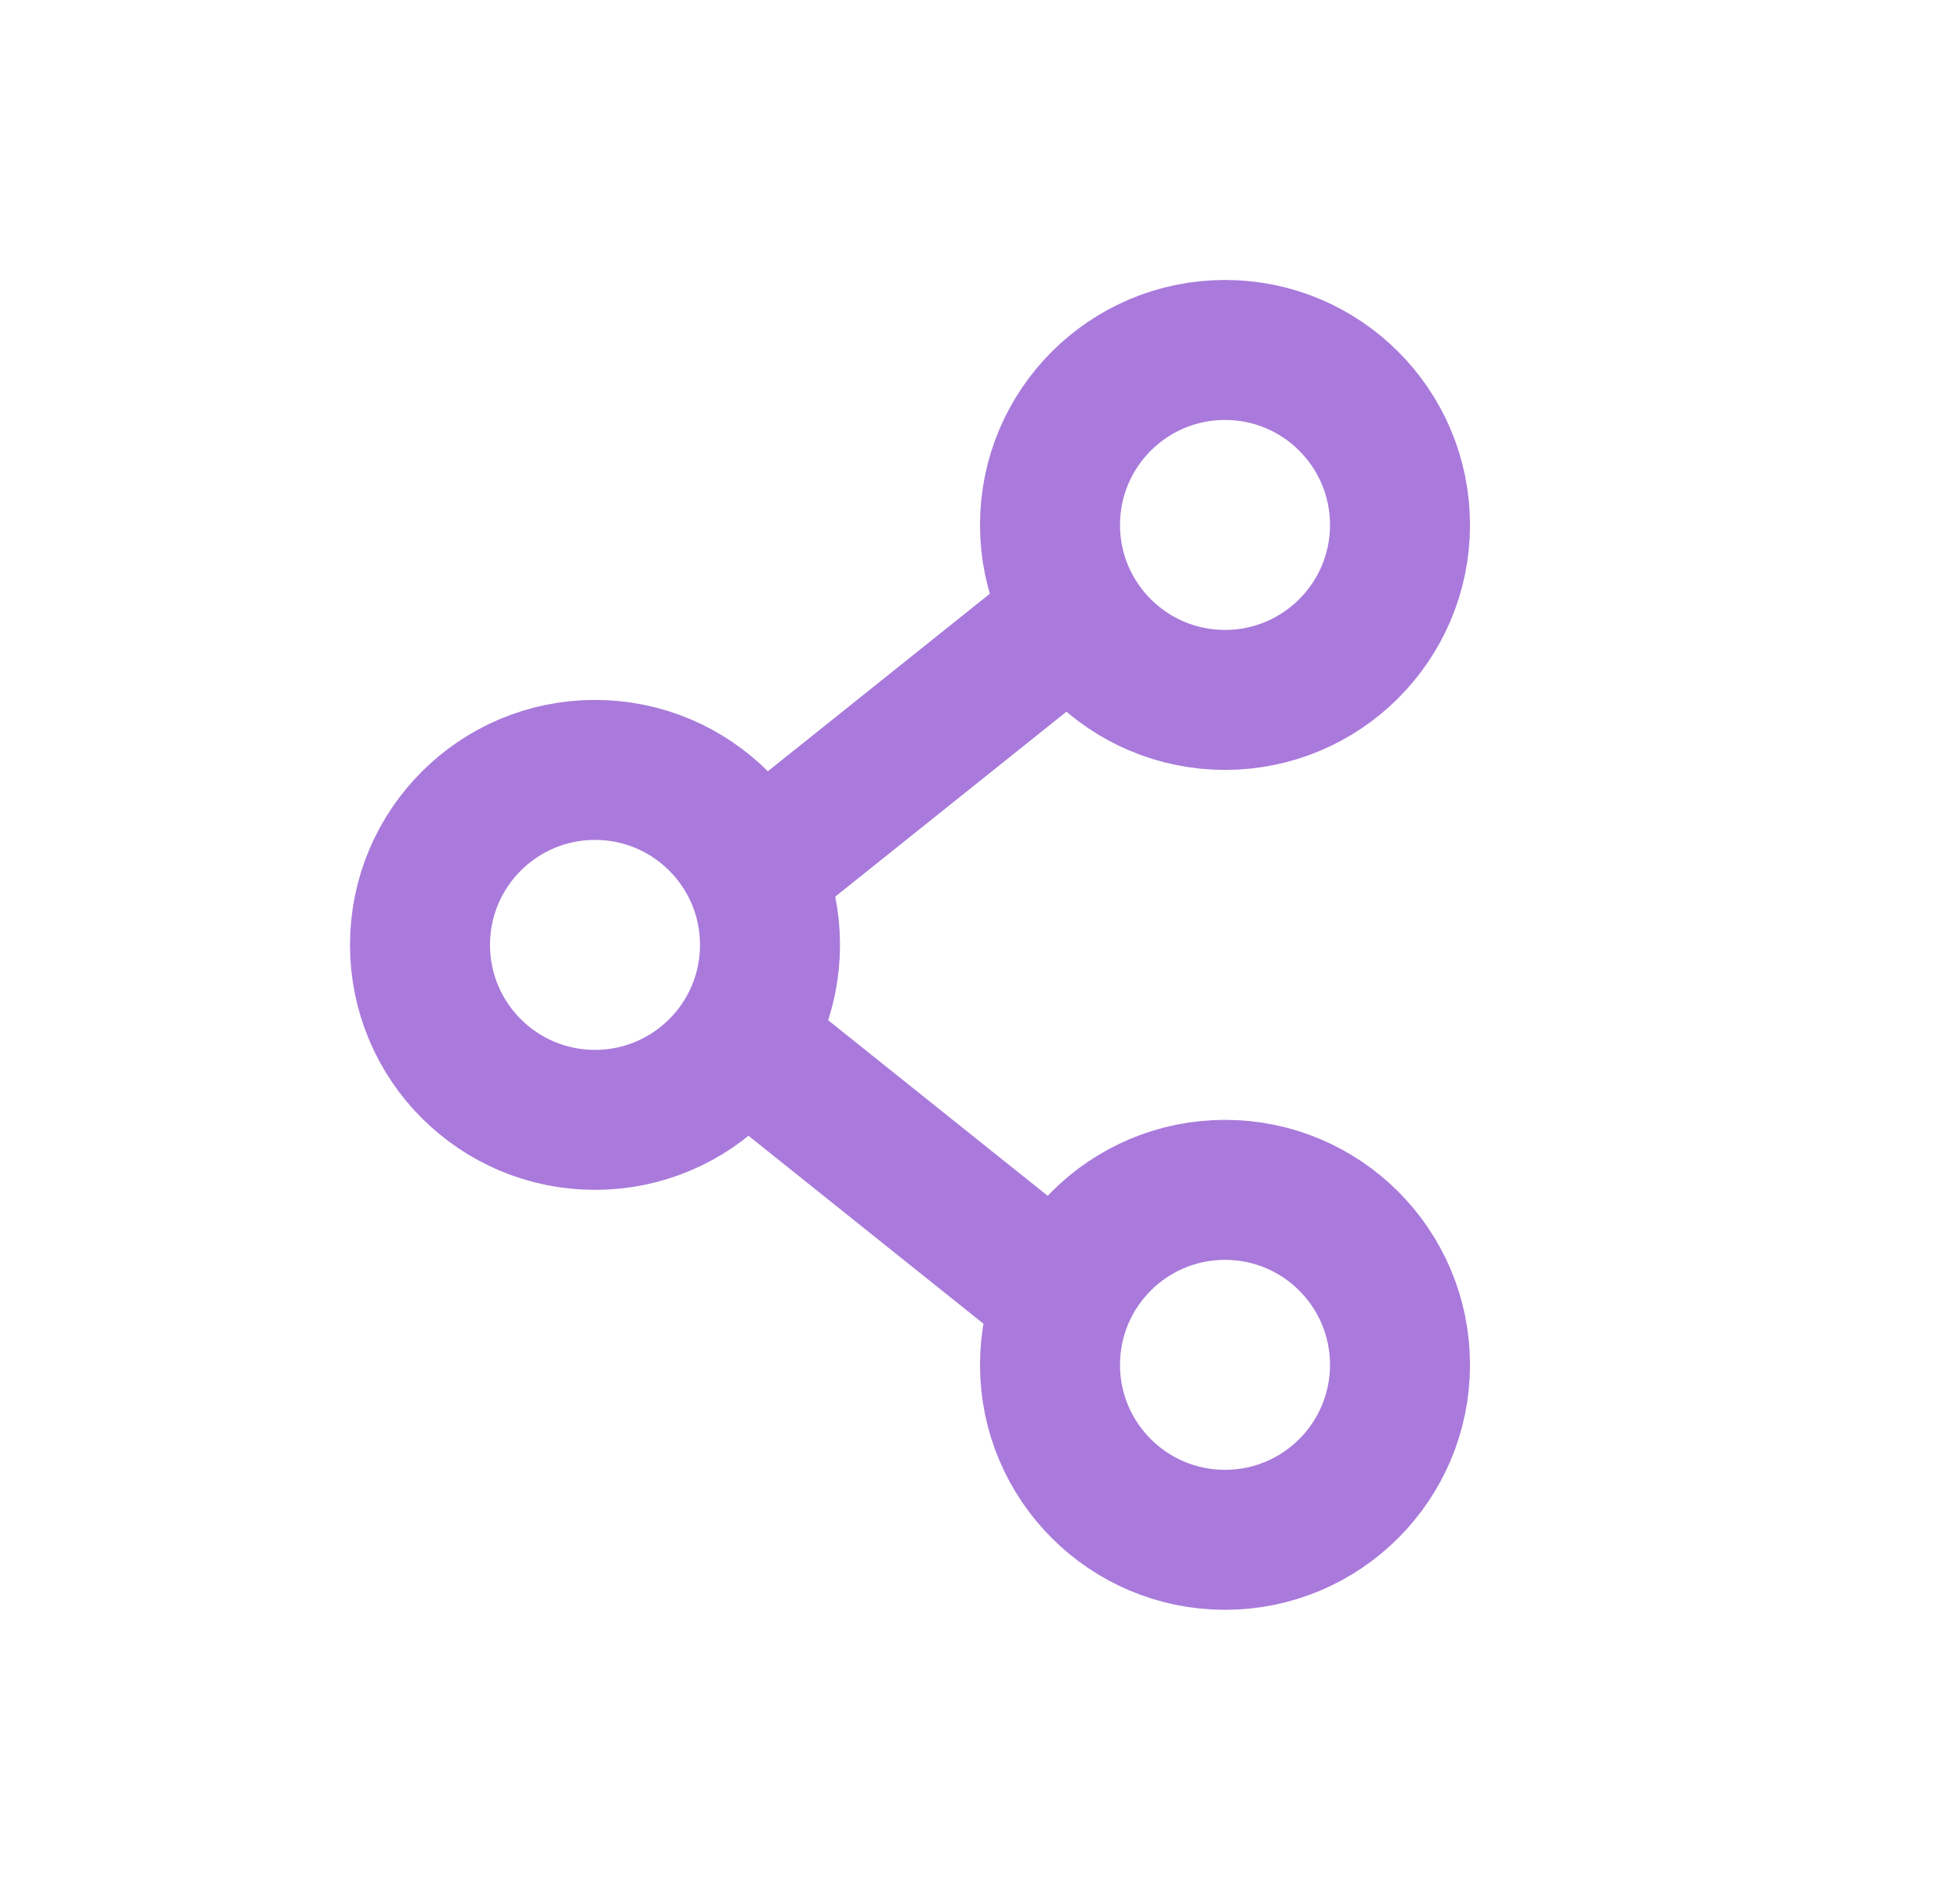 <?xml version="1.0" encoding="UTF-8"?> <svg xmlns="http://www.w3.org/2000/svg" width="28" height="27" viewBox="0 0 28 27"> <g id="Group_15" data-name="Group 15" transform="translate(-73.066 -2056.766)"> <rect id="Rectangle_57" data-name="Rectangle 57" width="28" height="27" transform="translate(73.066 2056.766)" fill="none"></rect> <g id="Ellipse_5" data-name="Ellipse 5" transform="translate(78.066 2066.766)" fill="none" stroke="#a97adb" stroke-width="2"> <circle cx="3.5" cy="3.5" r="3.5" stroke="none"></circle> <circle cx="3.5" cy="3.5" r="2.5" fill="none"></circle> </g> <g id="Ellipse_6" data-name="Ellipse 6" transform="translate(87.066 2060.766)" fill="none" stroke="#a97adb" stroke-width="2"> <circle cx="3.5" cy="3.5" r="3.5" stroke="none"></circle> <circle cx="3.5" cy="3.5" r="2.5" fill="none"></circle> </g> <g id="Ellipse_7" data-name="Ellipse 7" transform="translate(87.066 2072.766)" fill="none" stroke="#a97adb" stroke-width="2"> <circle cx="3.5" cy="3.5" r="3.5" stroke="none"></circle> <circle cx="3.5" cy="3.5" r="2.5" fill="none"></circle> </g> <line id="Line_19" data-name="Line 19" x1="4.903" y2="3.922" transform="translate(83.459 2065.605)" fill="none" stroke="#a97adb" stroke-width="2"></line> <line id="Line_20" data-name="Line 20" x1="4.903" y1="3.922" transform="translate(83.459 2071.473)" fill="none" stroke="#a97adb" stroke-width="2"></line> </g> </svg> 